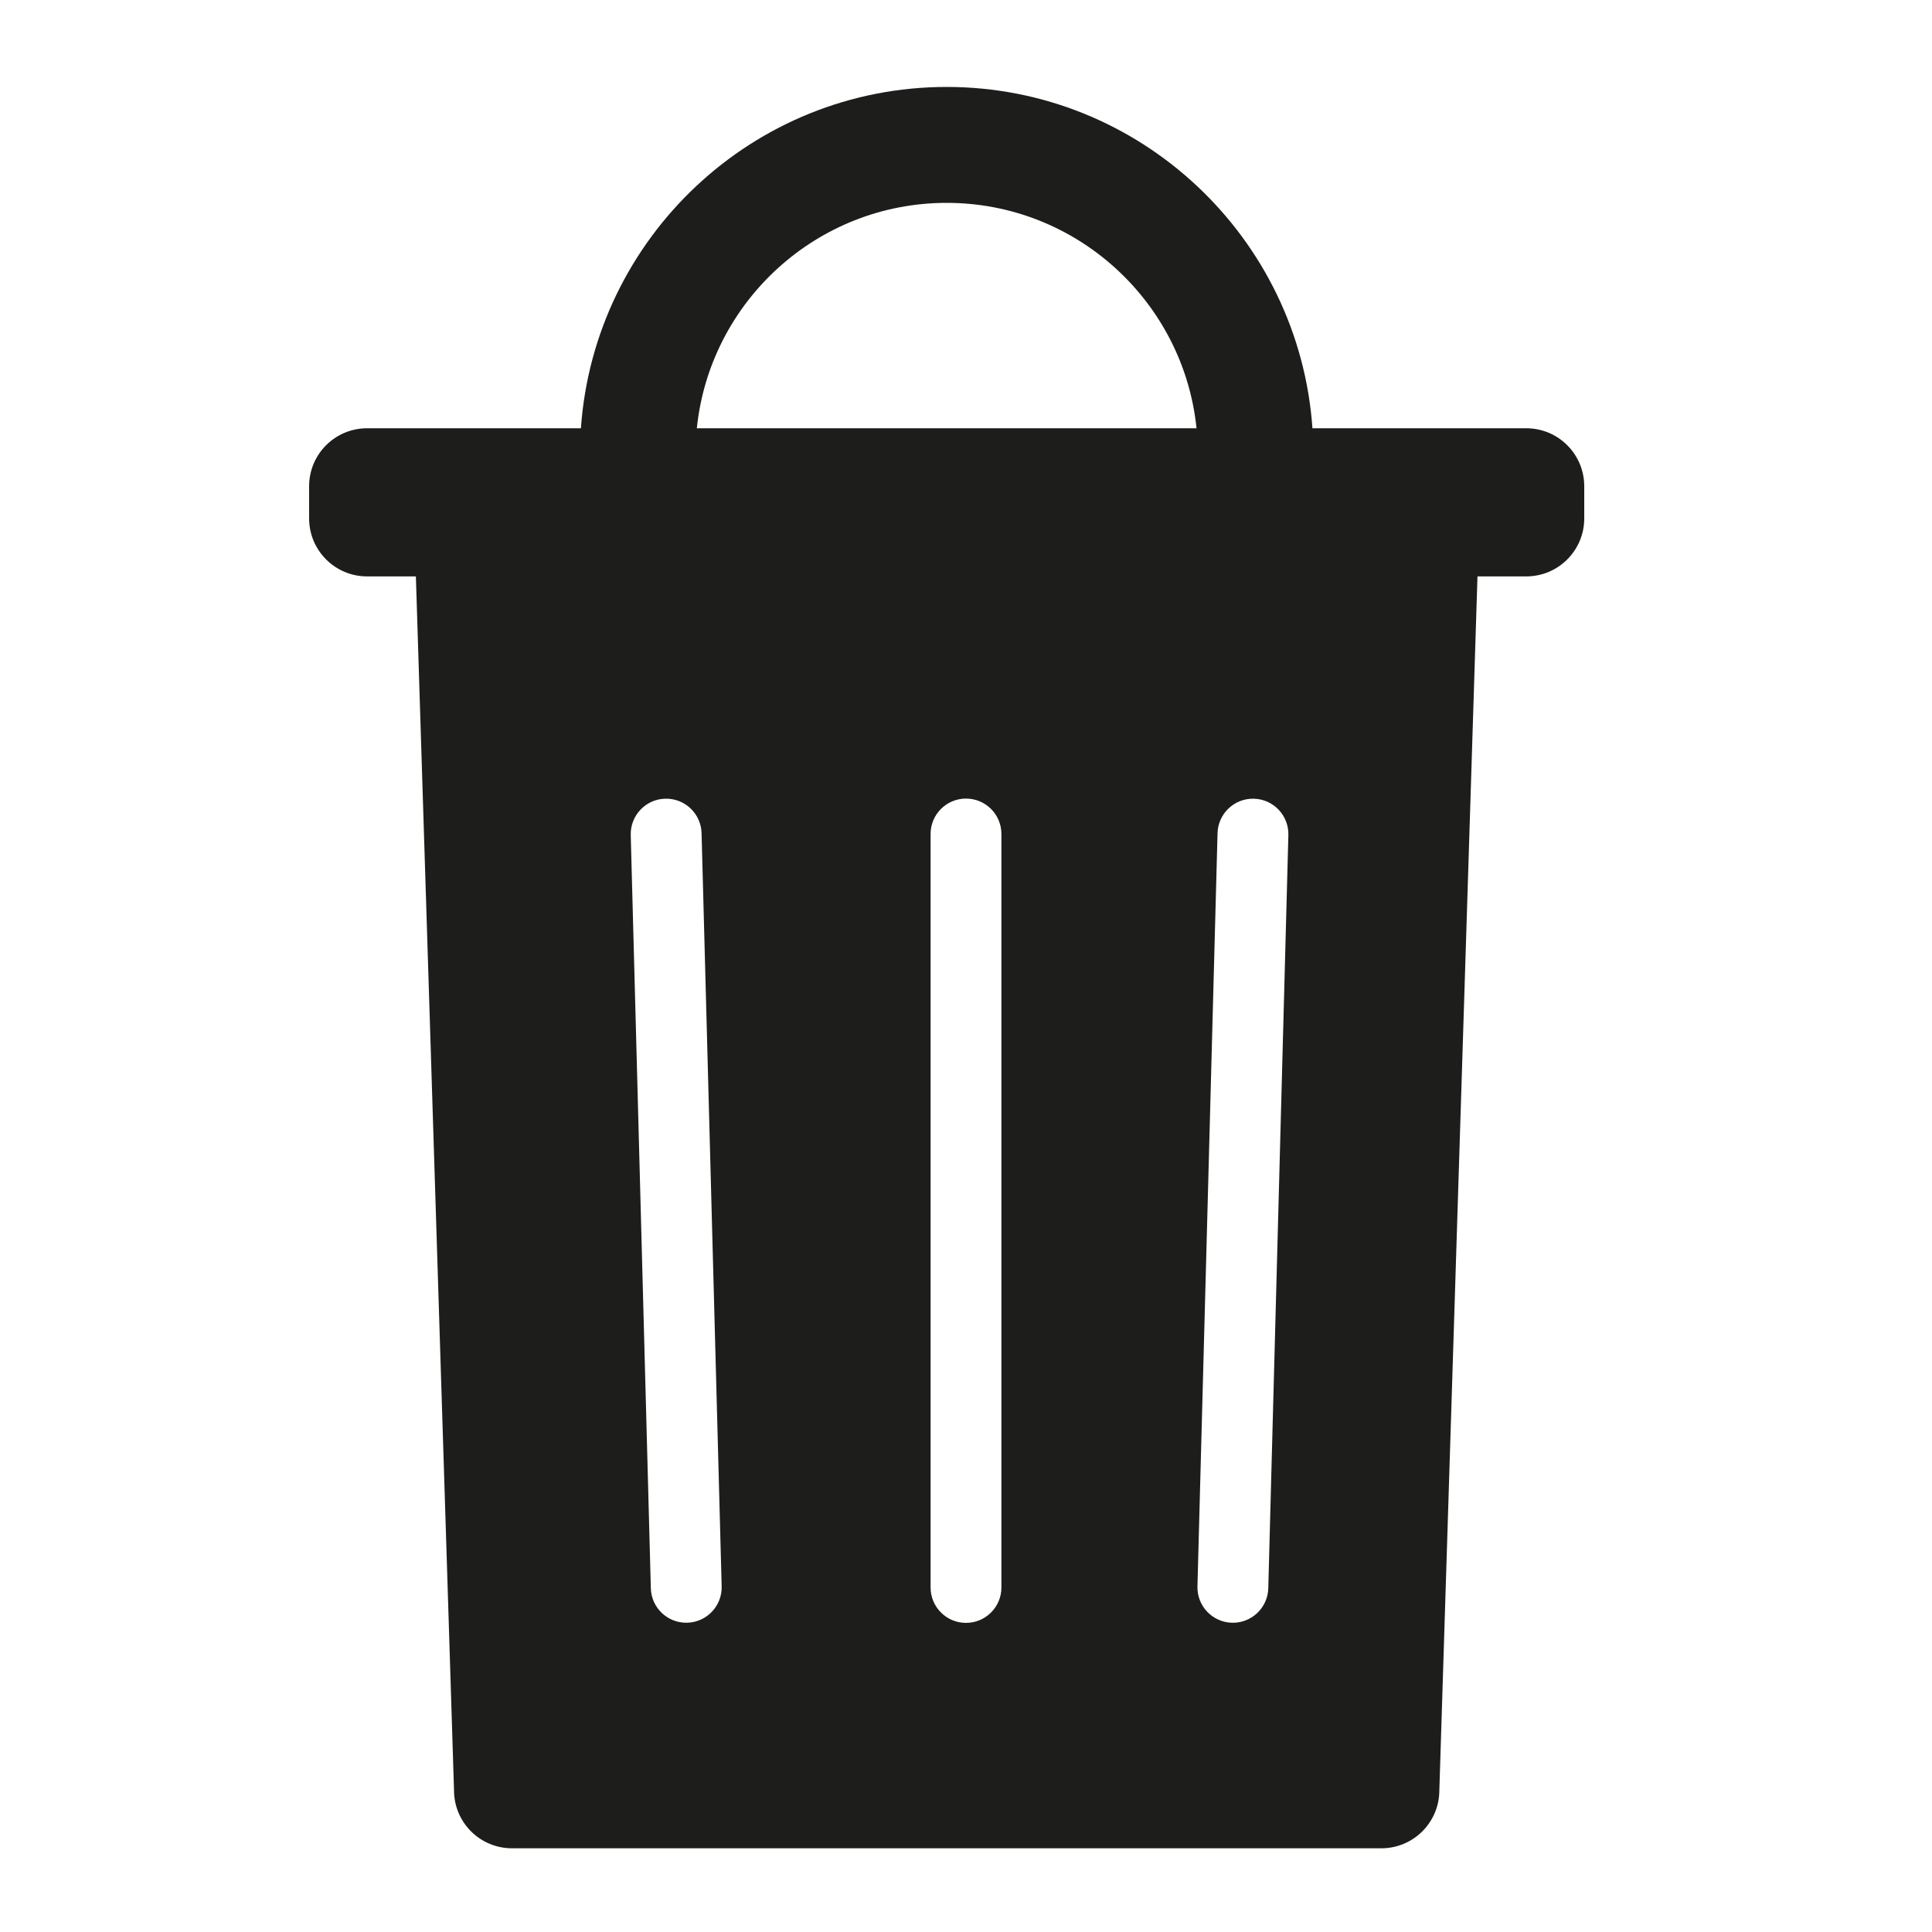 <?xml version="1.0" encoding="iso-8859-1"?>
<!-- Generator: Adobe Illustrator 17.1.0, SVG Export Plug-In . SVG Version: 6.00 Build 0)  -->
<!DOCTYPE svg PUBLIC "-//W3C//DTD SVG 1.1//EN" "http://www.w3.org/Graphics/SVG/1.1/DTD/svg11.dtd">
<svg version="1.1" id="Capa_1" xmlns="http://www.w3.org/2000/svg" xmlns:xlink="http://www.w3.org/1999/xlink" x="0px" y="0px"
	 viewBox="0 0 100 100" style="enable-background:new 0 0 100 100;" xml:space="preserve">
<g>
	<path style="fill:#1D1D1B;" d="M79,22.167H67.932C67.243,12.312,59.026,4.5,49,4.5s-18.243,7.812-18.932,17.667H19
		c-1.657,0-3,1.343-3,3v1.667c0,1.657,1.343,3,3,3h2.526L23.5,92.667c0,1.657,1.343,3,3,3h45c1.657,0,3-1.343,3-3l1.974-62.833H79
		c1.657,0,3-1.343,3-3v-1.667C82,23.51,80.657,22.167,79,22.167z M35.569,83.992c-1.012,0.027-1.855-0.772-1.882-1.784l-1.04-38.986
		c-0.027-1.012,0.772-1.855,1.784-1.882c1.012-0.027,1.855,0.772,1.882,1.784l1.04,38.986C37.38,83.123,36.581,83.965,35.569,83.992
		z M51.833,82.167C51.833,83.179,51.013,84,50,84s-1.833-0.821-1.833-1.833v-39c0-1.013,0.821-1.833,1.833-1.833
		s1.833,0.821,1.833,1.833V82.167z M36.068,22.167C36.738,15.622,42.282,10.5,49,10.5s12.262,5.122,12.932,11.667H36.068z
		 M65.646,82.209c-0.027,1.012-0.869,1.811-1.882,1.784c-1.012-0.027-1.811-0.869-1.784-1.882l1.04-38.986
		c0.027-1.012,0.869-1.811,1.882-1.784c1.012,0.027,1.811,0.869,1.784,1.882L65.646,82.209z"/>
</g>
</svg>
